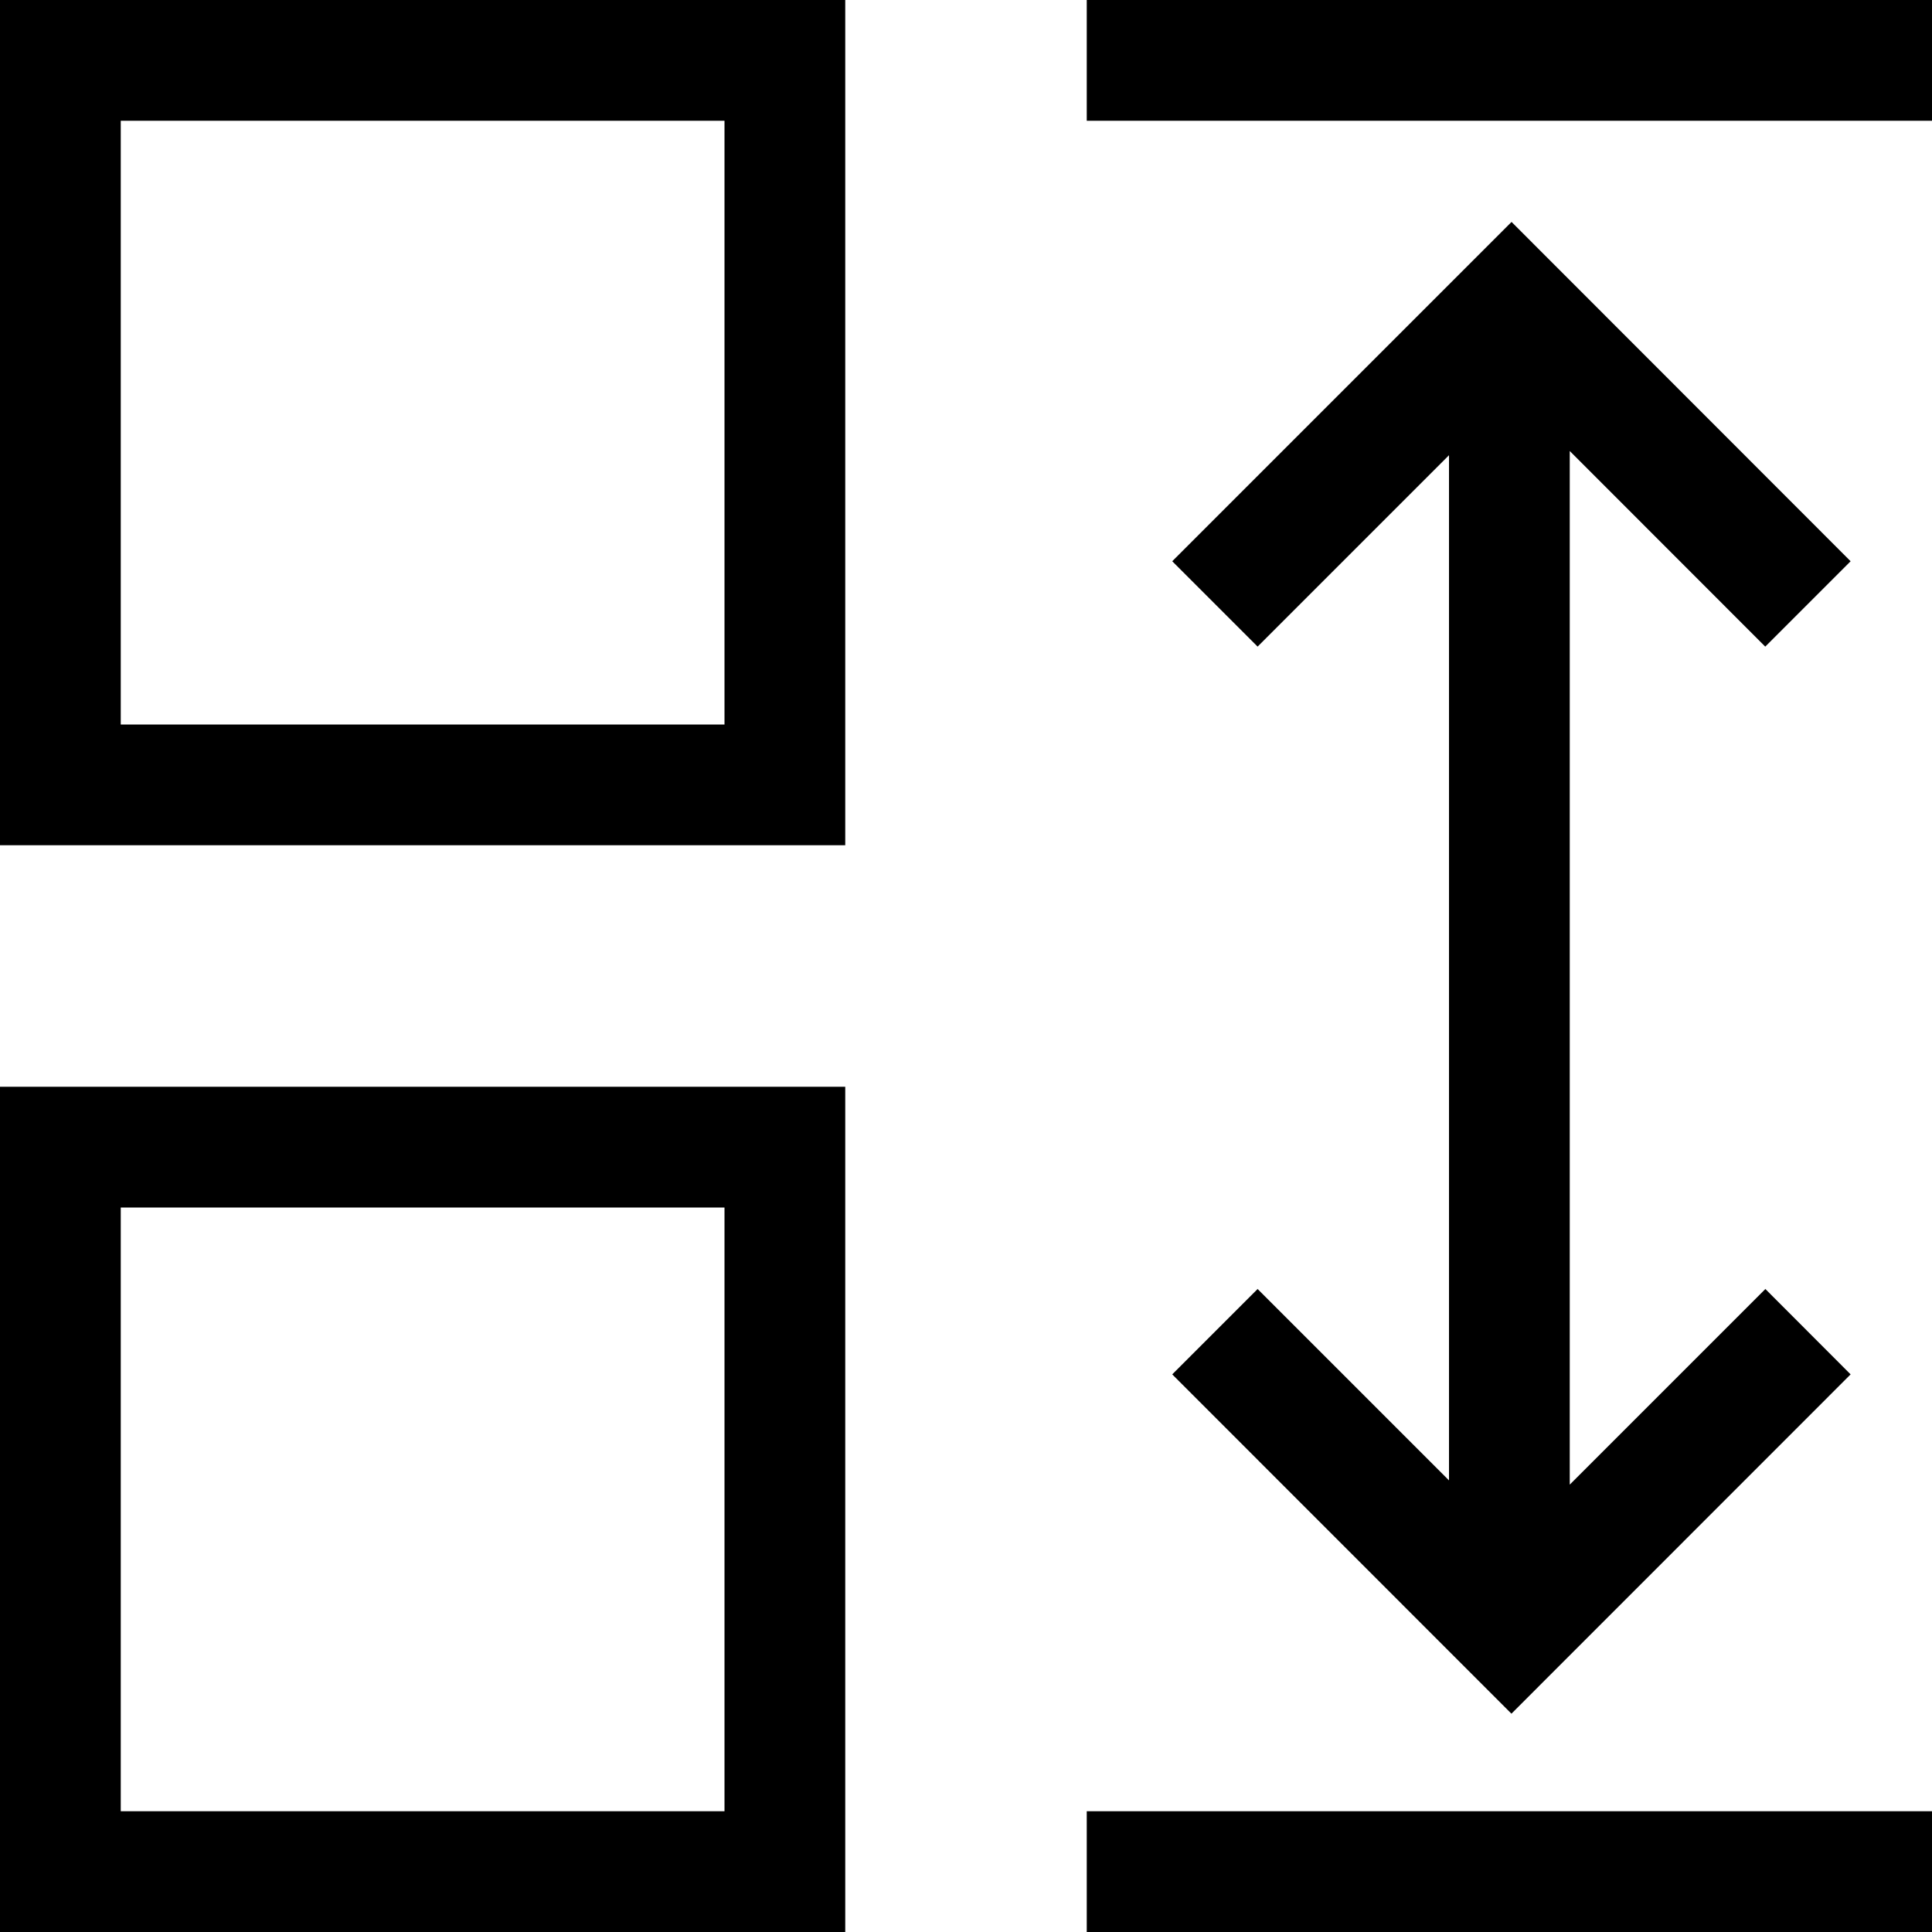 <svg xmlns="http://www.w3.org/2000/svg" viewBox="0 0 16 16"><path d="M0 16h7V9H0zm1-6h5v5H1zM0 7h7V0H0zm1-6h5v5H1zm15 15H9v-1h7zm0-15H9V0h7zm-3 2.735v8.56l1.62-1.62.706.707-2.809 2.81-2.809-2.81.707-.707L12 12.26V3.77l-1.585 1.585-.707-.707 2.81-2.81 2.808 2.81-.707.707z"/><path fill="none" d="M0 0h16v16H0z"/></svg>